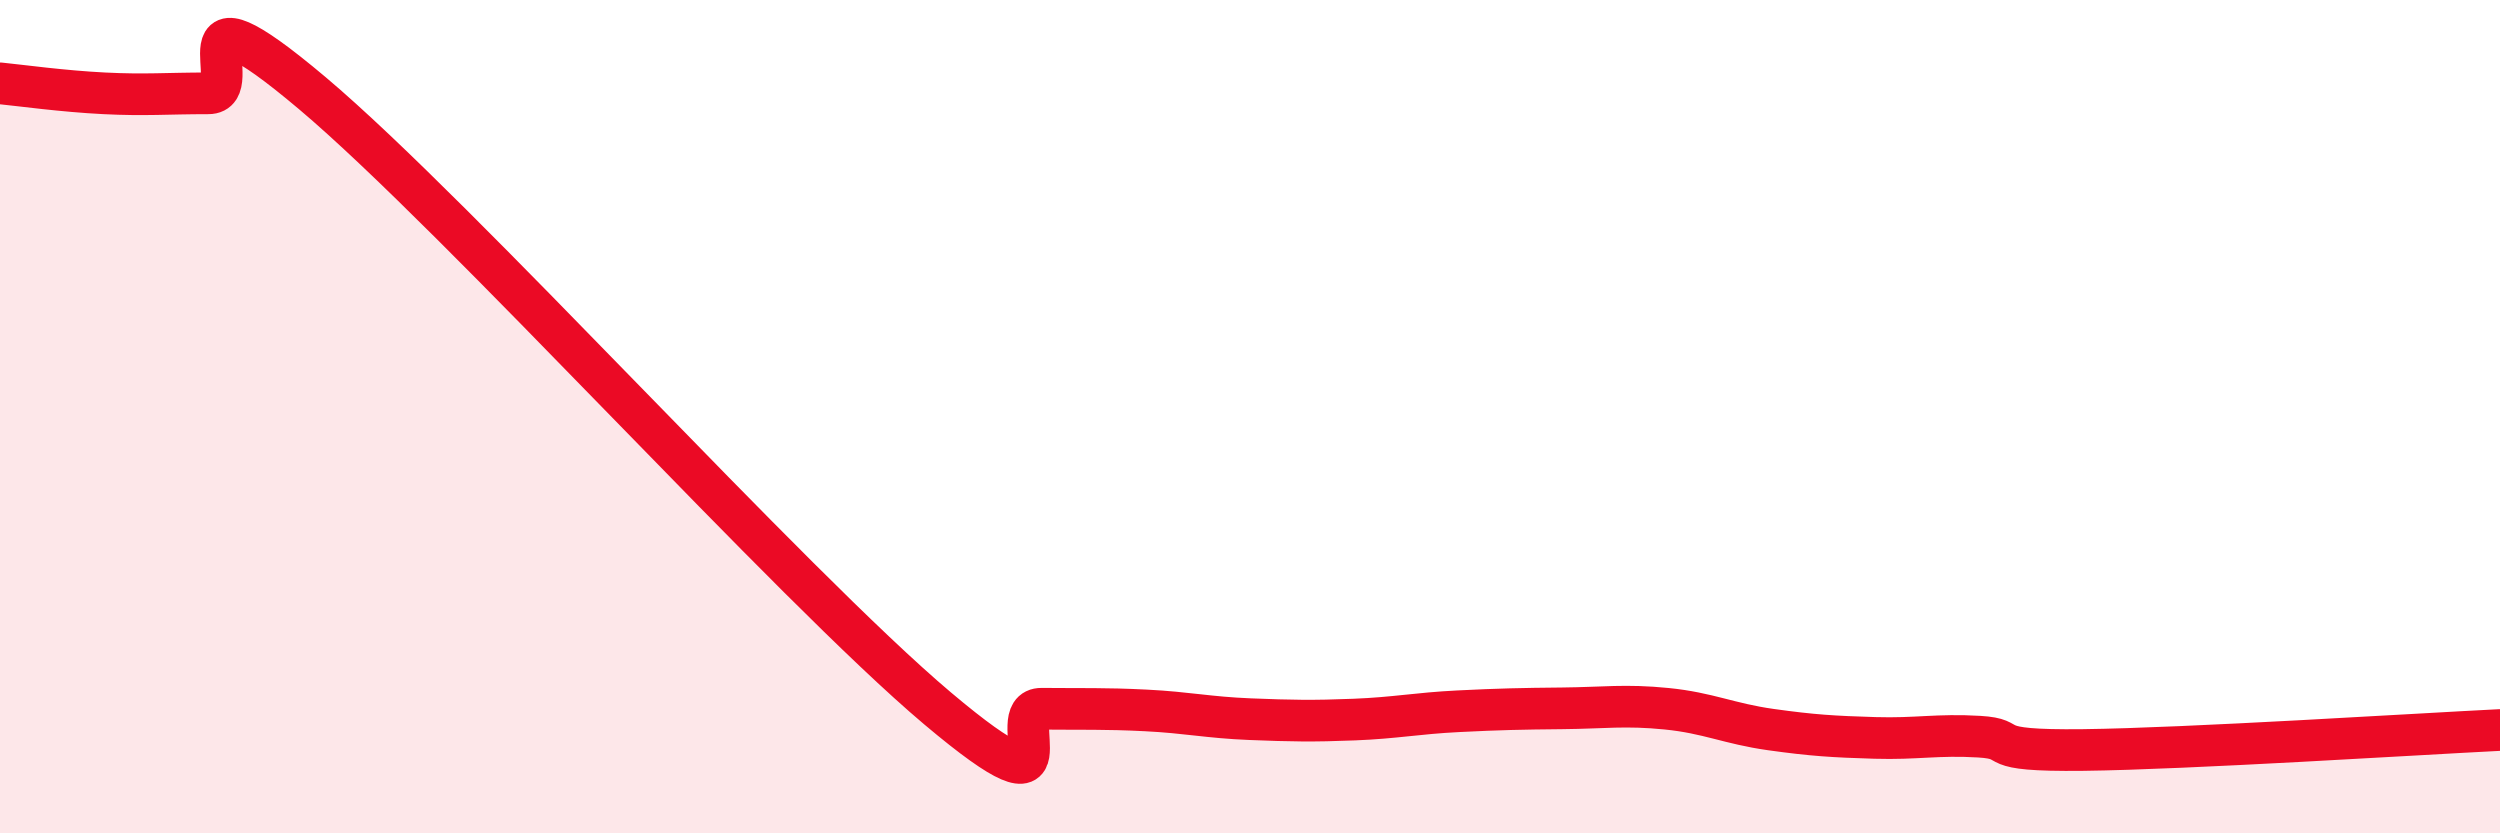 
    <svg width="60" height="20" viewBox="0 0 60 20" xmlns="http://www.w3.org/2000/svg">
      <path
        d="M 0,2 C 0.5,2.05 1.5,2.19 2.5,2.24 C 3.5,2.29 4,2.24 5,2.24 C 6,2.24 4,-0.71 7.5,2.24 C 11,5.19 19,14.05 22.5,17 C 26,19.95 24,17 25,17.01 C 26,17.02 26.5,17 27.5,17.05 C 28.5,17.1 29,17.22 30,17.26 C 31,17.3 31.5,17.31 32.5,17.27 C 33.5,17.23 34,17.12 35,17.07 C 36,17.02 36.5,17.01 37.5,17 C 38.5,16.99 39,16.91 40,17.01 C 41,17.11 41.5,17.37 42.5,17.51 C 43.5,17.65 44,17.68 45,17.71 C 46,17.74 46.5,17.62 47.5,17.68 C 48.5,17.74 47.5,18.03 50,18 C 52.5,17.97 58,17.62 60,17.52L60 20L0 20Z"
        fill="#EB0A25"
        opacity="0.1"
        stroke-linecap="round"
        stroke-linejoin="round"
      />
      <path
        d="M 0,2 C 0.5,2.05 1.5,2.19 2.5,2.24 C 3.5,2.29 4,2.24 5,2.24 C 6,2.24 4,-0.71 7.5,2.24 C 11,5.19 19,14.05 22.5,17 C 26,19.95 24,17 25,17.01 C 26,17.02 26.5,17 27.5,17.05 C 28.5,17.1 29,17.22 30,17.26 C 31,17.3 31.5,17.31 32.5,17.27 C 33.5,17.23 34,17.12 35,17.07 C 36,17.02 36.5,17.01 37.5,17 C 38.5,16.99 39,16.91 40,17.01 C 41,17.11 41.5,17.37 42.5,17.51 C 43.5,17.65 44,17.68 45,17.71 C 46,17.74 46.5,17.62 47.5,17.68 C 48.5,17.74 47.5,18.03 50,18 C 52.5,17.97 58,17.62 60,17.52"
        stroke="#EB0A25"
        stroke-width="1"
        fill="none"
        stroke-linecap="round"
        stroke-linejoin="round"
      />
    </svg>
  